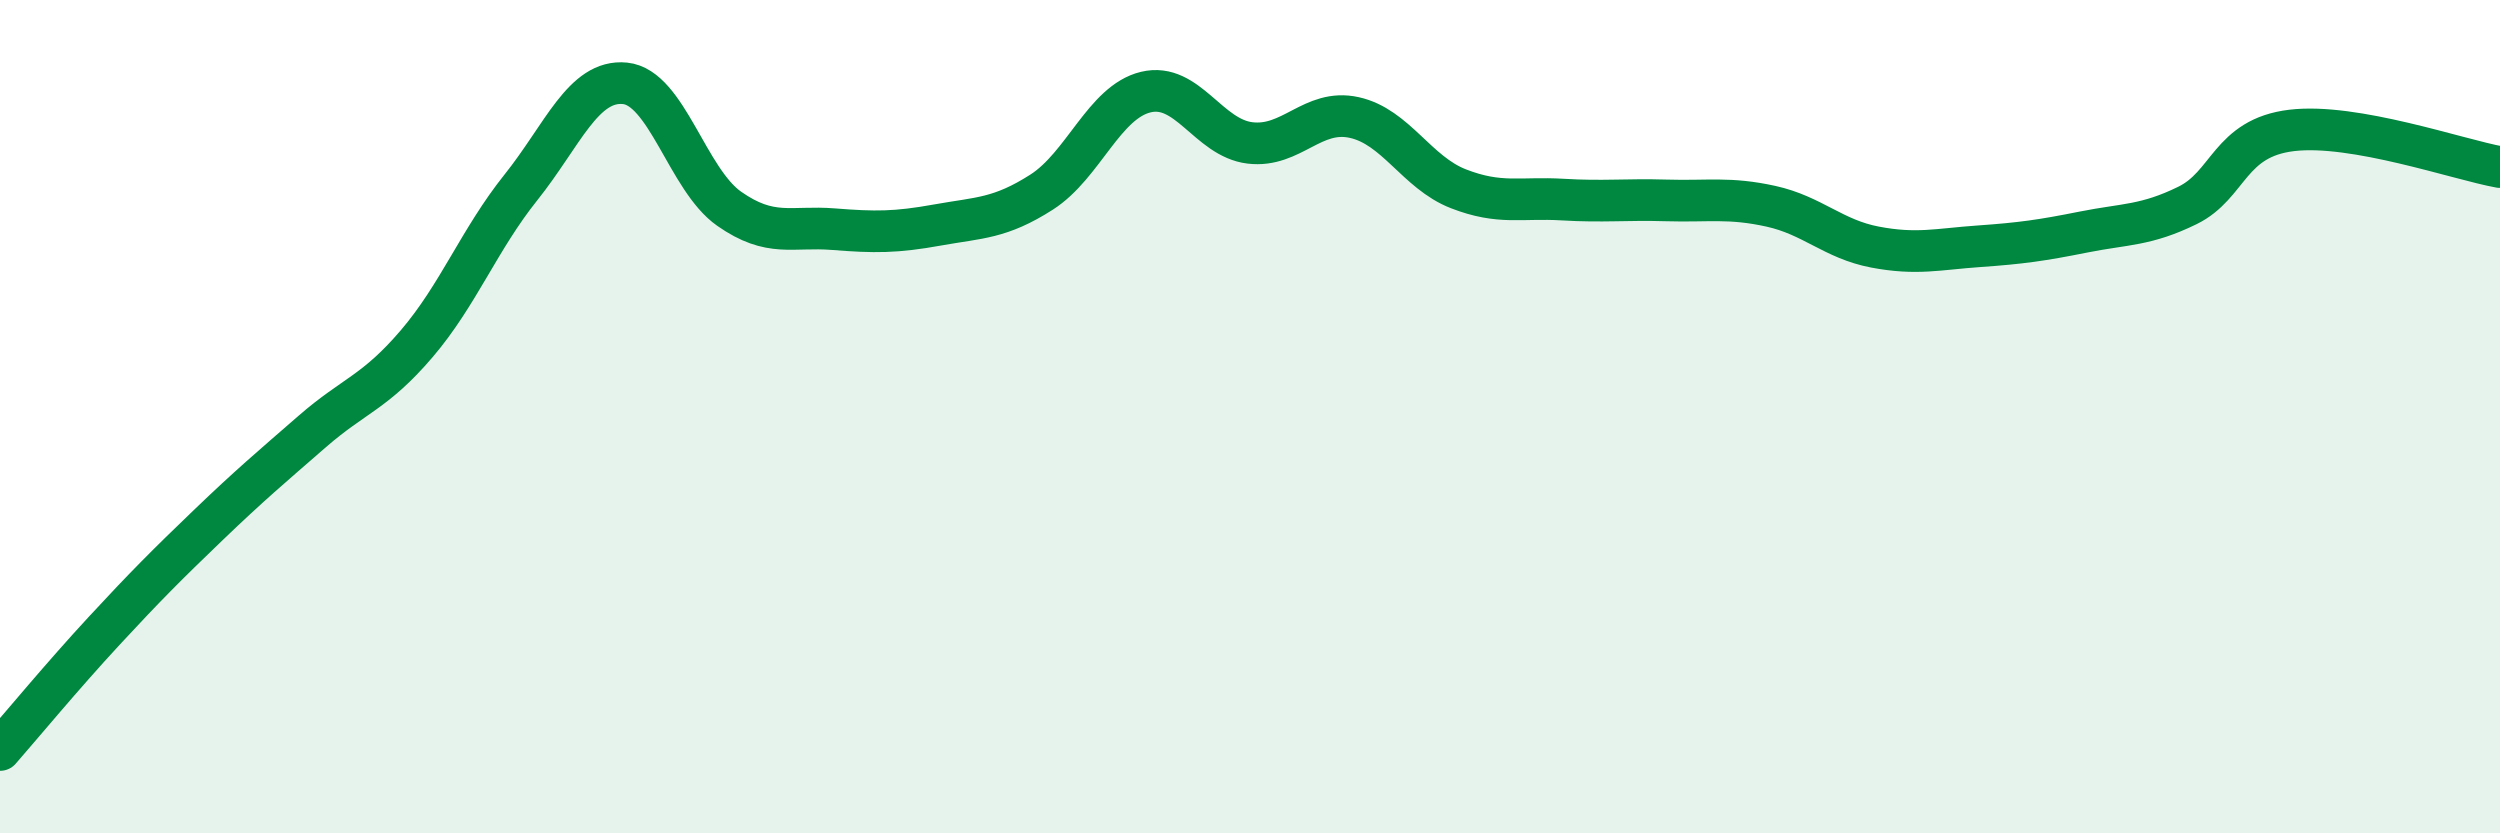 
    <svg width="60" height="20" viewBox="0 0 60 20" xmlns="http://www.w3.org/2000/svg">
      <path
        d="M 0,18 C 0.5,17.43 1.5,16.22 2.5,15.14 C 3.5,14.06 4,13.56 5,12.6 C 6,11.64 6.5,11.22 7.5,10.35 C 8.5,9.48 9,9.42 10,8.25 C 11,7.08 11.5,5.75 12.5,4.5 C 13.5,3.25 14,1.9 15,2 C 16,2.1 16.5,4.31 17.5,5.01 C 18.5,5.71 19,5.42 20,5.5 C 21,5.58 21.5,5.58 22.5,5.4 C 23.5,5.22 24,5.25 25,4.61 C 26,3.97 26.5,2.45 27.5,2.21 C 28.5,1.97 29,3.31 30,3.43 C 31,3.55 31.5,2.6 32.5,2.82 C 33.5,3.04 34,4.14 35,4.53 C 36,4.92 36.5,4.73 37.5,4.79 C 38.5,4.85 39,4.78 40,4.81 C 41,4.84 41.5,4.73 42.5,4.95 C 43.5,5.17 44,5.74 45,5.93 C 46,6.12 46.5,5.98 47.5,5.91 C 48.5,5.84 49,5.77 50,5.57 C 51,5.37 51.5,5.42 52.5,4.93 C 53.5,4.44 53.5,3.31 55,3.13 C 56.5,2.95 59,3.83 60,4.01L60 20L0 20Z"
        fill="#008740"
        opacity="0.1"
        stroke-linecap="round"
        stroke-linejoin="round"
      />
      <path
        d="M 0,18 C 0.5,17.43 1.5,16.22 2.5,15.14 C 3.5,14.06 4,13.56 5,12.6 C 6,11.64 6.5,11.22 7.5,10.35 C 8.5,9.48 9,9.42 10,8.25 C 11,7.08 11.5,5.75 12.5,4.5 C 13.5,3.25 14,1.9 15,2 C 16,2.1 16.5,4.31 17.5,5.01 C 18.5,5.71 19,5.42 20,5.5 C 21,5.58 21.5,5.58 22.5,5.4 C 23.5,5.22 24,5.25 25,4.61 C 26,3.97 26.5,2.45 27.5,2.21 C 28.5,1.97 29,3.31 30,3.43 C 31,3.55 31.5,2.6 32.5,2.82 C 33.5,3.04 34,4.14 35,4.53 C 36,4.92 36.5,4.73 37.5,4.79 C 38.5,4.85 39,4.78 40,4.81 C 41,4.84 41.5,4.73 42.5,4.95 C 43.5,5.17 44,5.74 45,5.93 C 46,6.12 46.5,5.98 47.5,5.91 C 48.5,5.84 49,5.77 50,5.57 C 51,5.37 51.5,5.42 52.5,4.93 C 53.5,4.44 53.5,3.31 55,3.13 C 56.5,2.95 59,3.83 60,4.01"
        stroke="#008740"
        stroke-width="1"
        fill="none"
        stroke-linecap="round"
        stroke-linejoin="round"
      />
    </svg>
  
